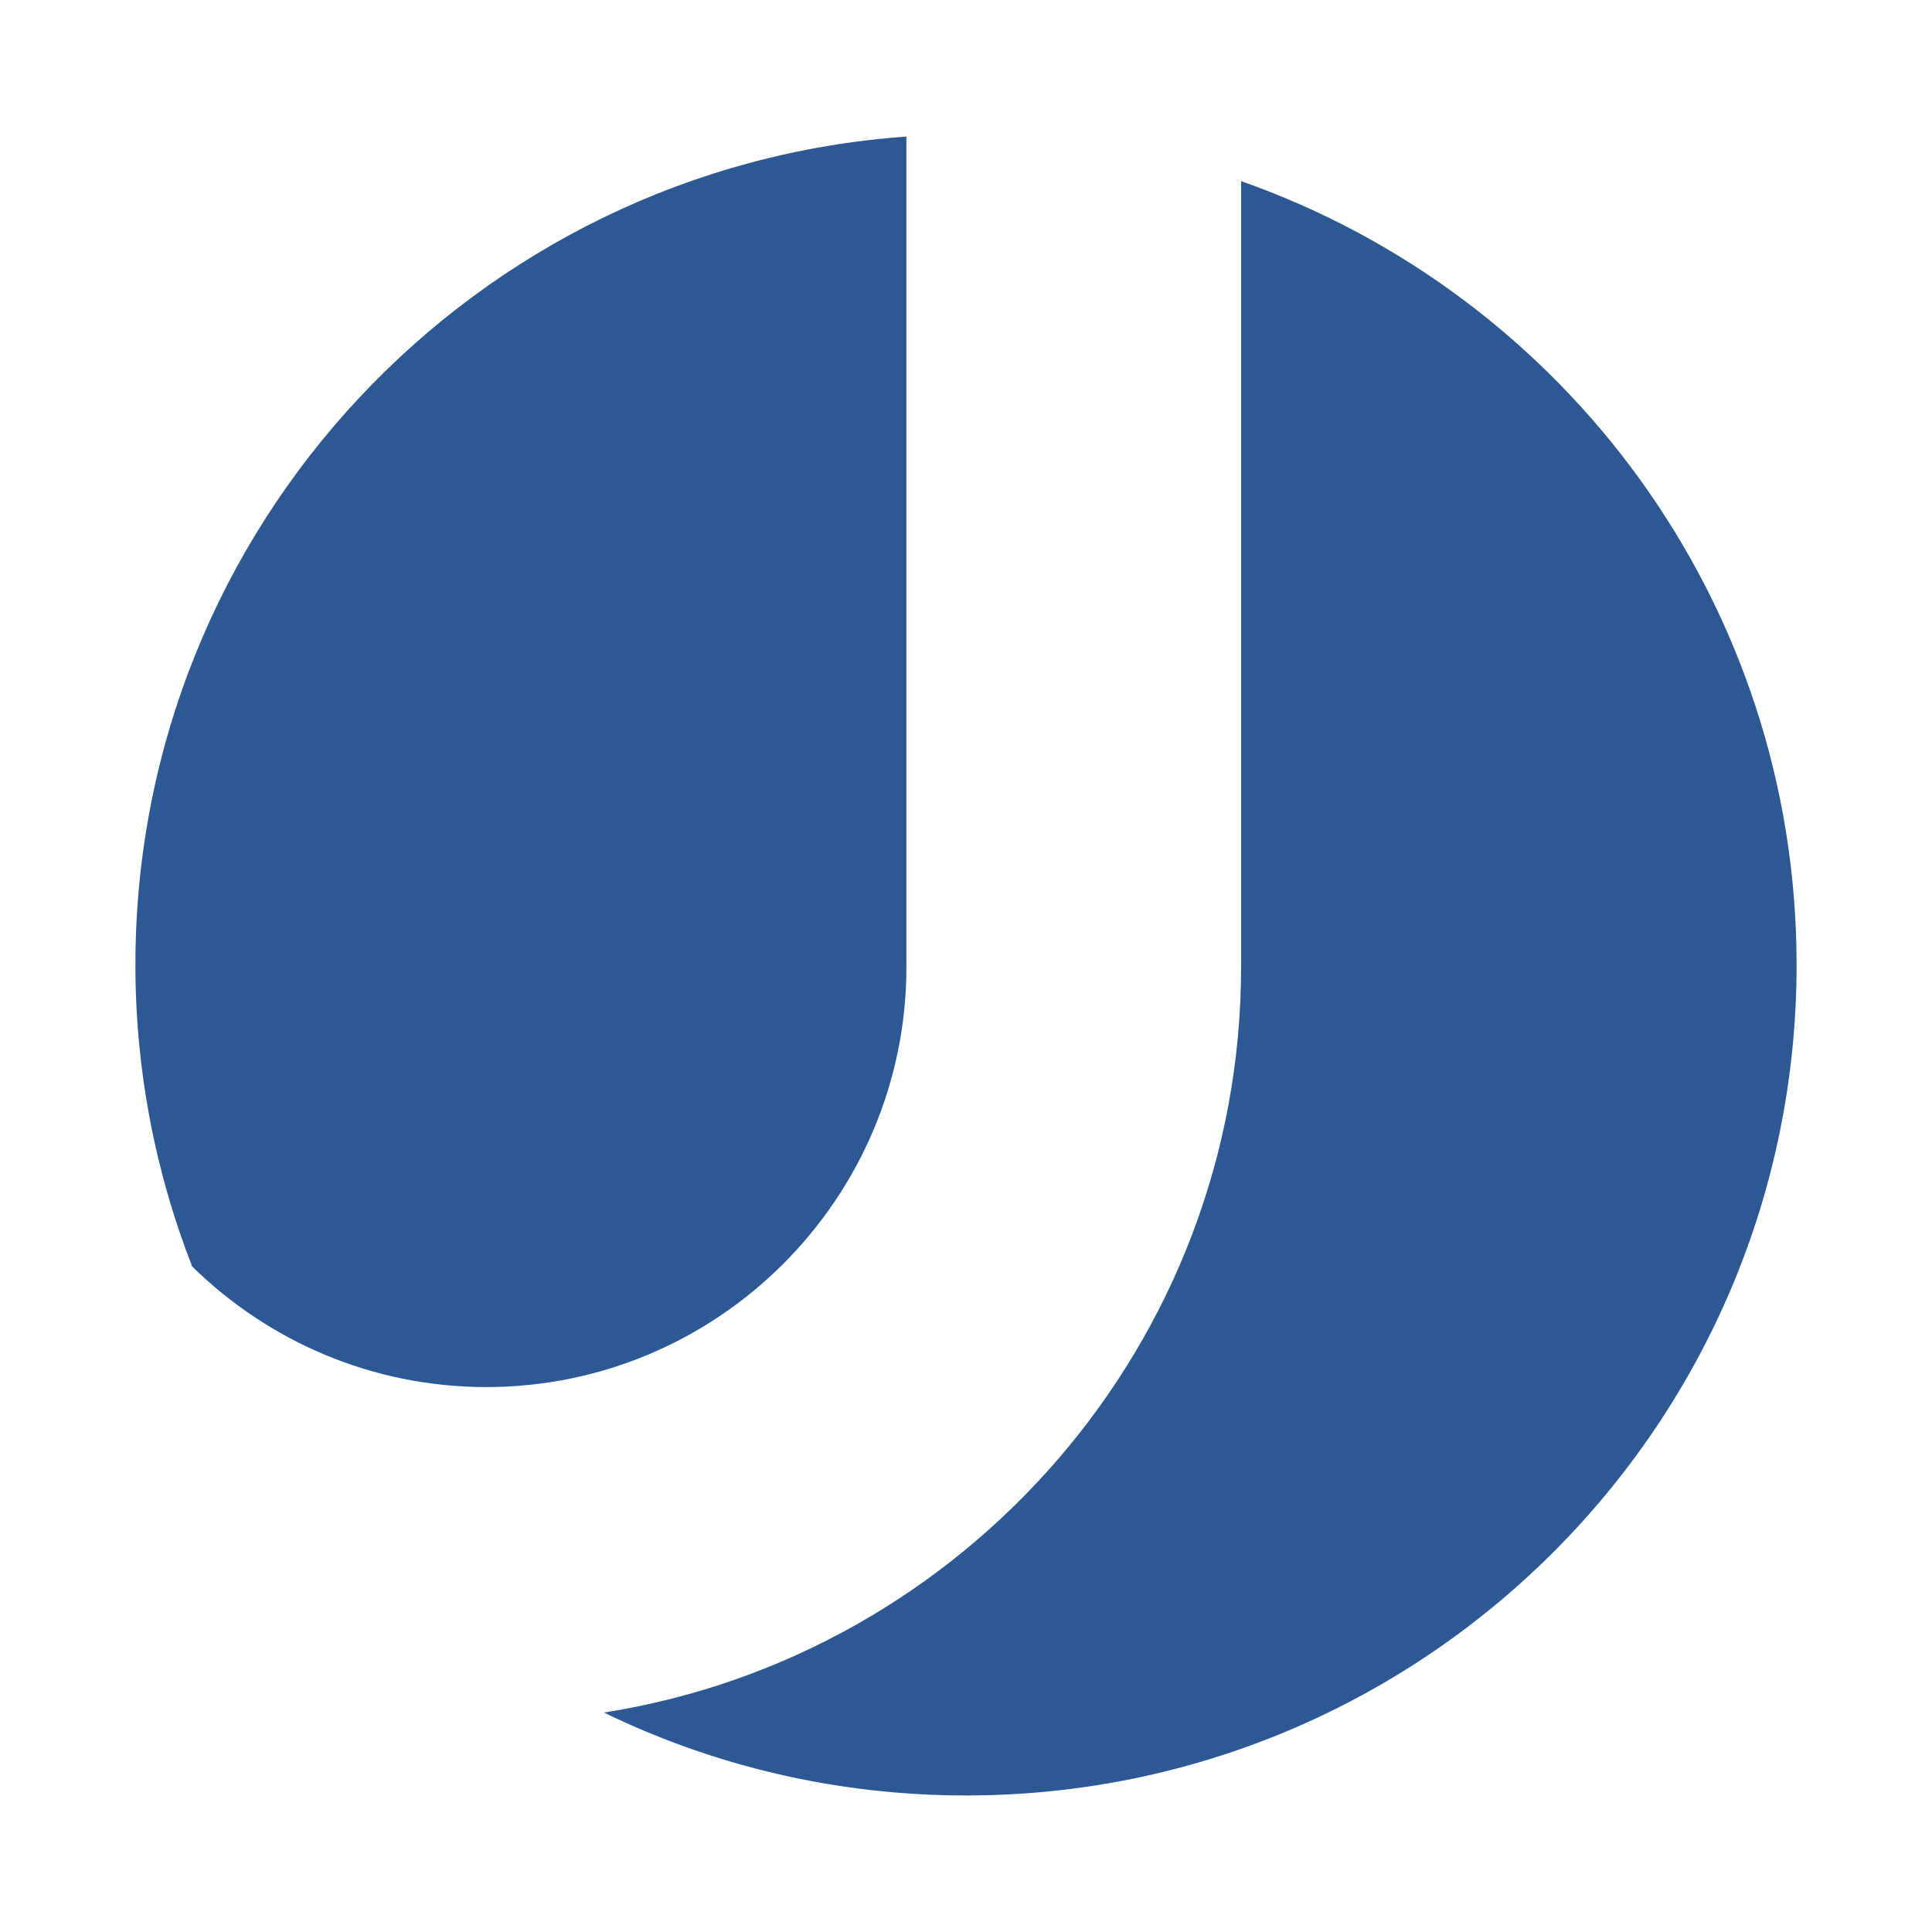 <svg viewBox="0 0 360 360" xmlns="http://www.w3.org/2000/svg" data-name="Layer 1" id="Layer_1">
  <defs>
    <style>
      .cls-1 {
        fill: #2c5994;
      }
    </style>
  </defs>
  <path d="M168.89,180.16V25.45C88.6,31.15,25.23,98.04,25.23,179.78c0,19.83,3.77,38.77,10.57,56.2,14.13,13.88,33.48,22.48,54.81,22.48,43.17,0,78.29-35.12,78.29-78.29Z" class="cls-1"></path>
  <path d="M231.26,33.74v146.43c0,70.1-51.55,128.38-118.73,138.94,20.39,9.9,43.28,15.45,67.47,15.45,85.48,0,154.77-69.29,154.77-154.77,0-67.51-43.24-124.89-103.52-146.04Z" class="cls-1"></path>
</svg>